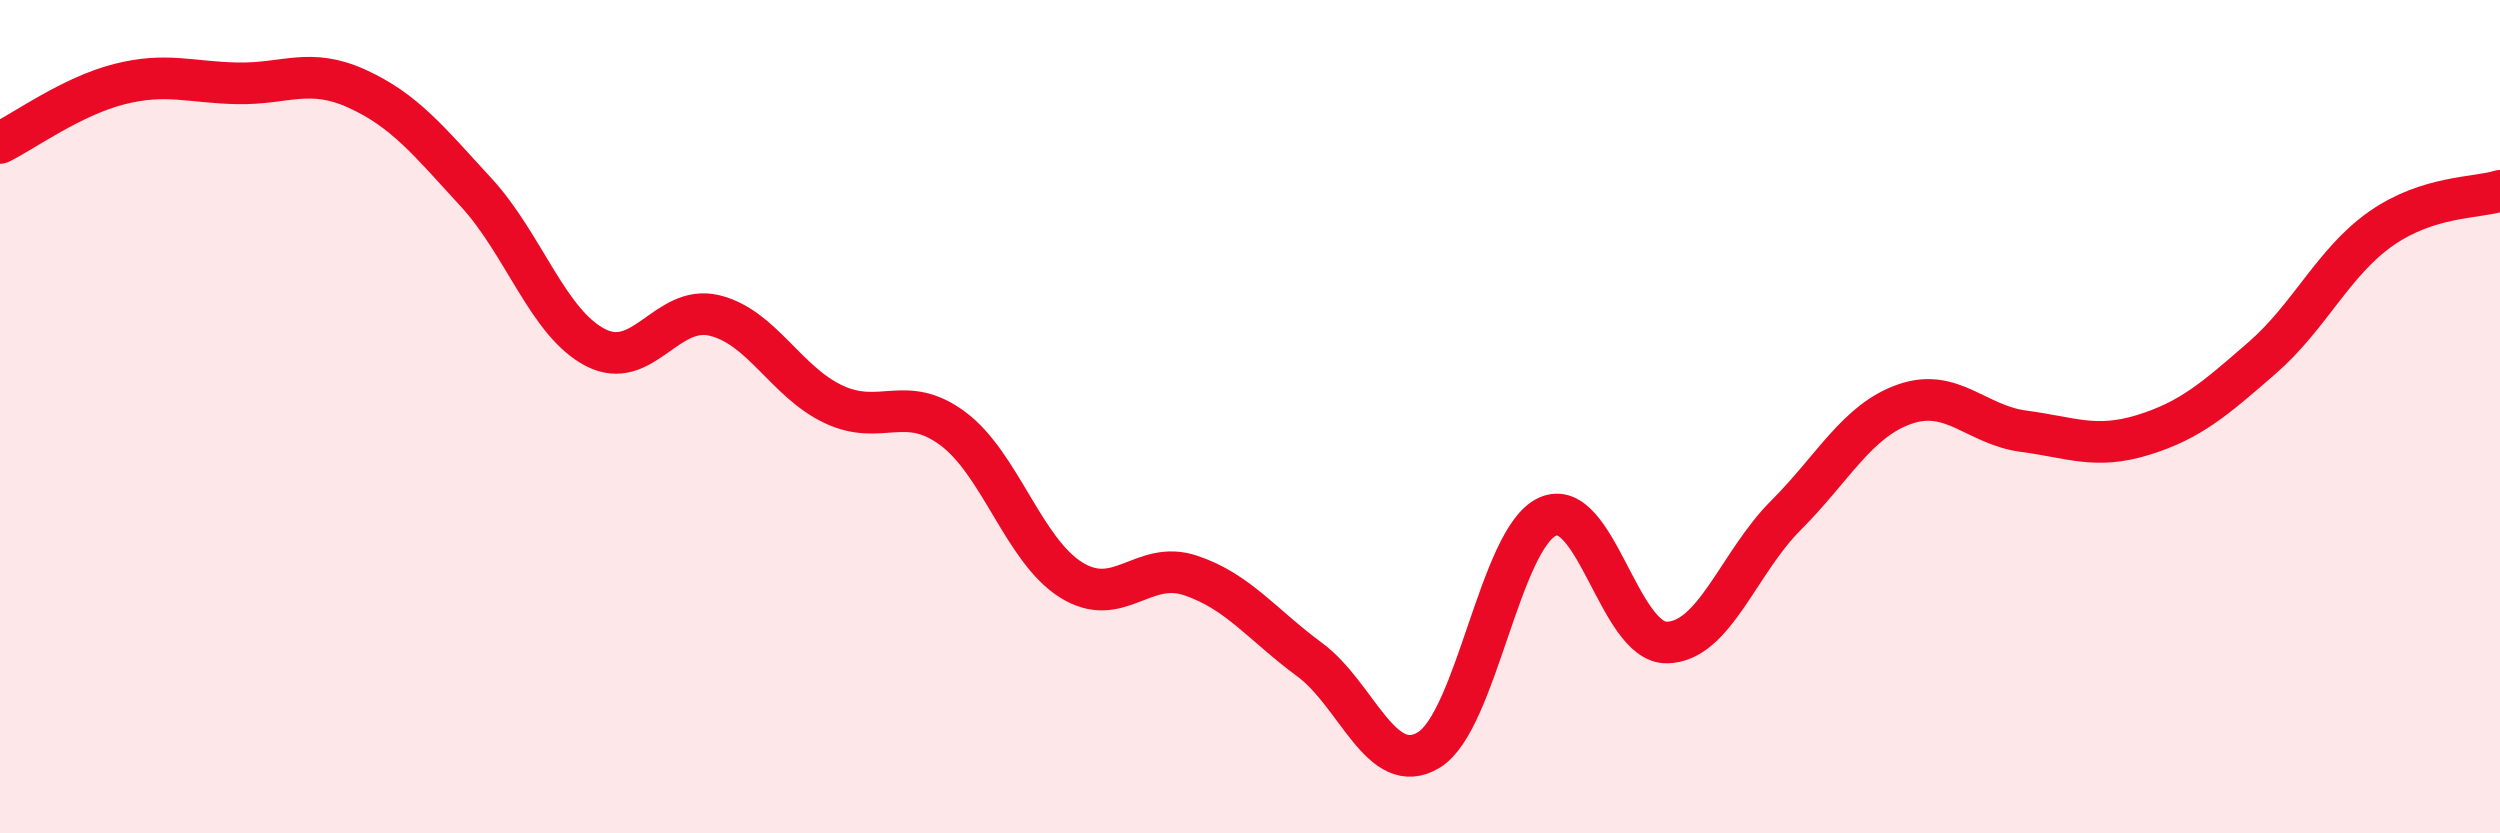 
    <svg width="60" height="20" viewBox="0 0 60 20" xmlns="http://www.w3.org/2000/svg">
      <path
        d="M 0,3.43 C 0.57,3.15 1.72,2.31 2.86,2.02 C 4,1.73 4.57,1.98 5.71,2 C 6.85,2.02 7.43,1.61 8.57,2.13 C 9.71,2.65 10.29,3.38 11.43,4.62 C 12.57,5.86 13.15,7.75 14.29,8.34 C 15.43,8.93 16,7.3 17.14,7.57 C 18.28,7.84 18.86,9.16 20,9.7 C 21.14,10.24 21.72,9.44 22.86,10.28 C 24,11.12 24.57,13.21 25.71,13.92 C 26.85,14.63 27.43,13.43 28.57,13.81 C 29.71,14.19 30.29,14.99 31.43,15.83 C 32.57,16.67 33.15,18.69 34.29,18 C 35.43,17.31 36,12.92 37.14,12.4 C 38.28,11.88 38.86,15.43 40,15.42 C 41.14,15.41 41.72,13.51 42.86,12.37 C 44,11.23 44.57,10.1 45.71,9.7 C 46.85,9.3 47.43,10.2 48.57,10.35 C 49.71,10.5 50.29,10.79 51.43,10.44 C 52.57,10.09 53.15,9.58 54.29,8.59 C 55.43,7.6 56,6.29 57.14,5.49 C 58.28,4.69 59.43,4.76 60,4.58L60 20L0 20Z"
        fill="#EB0A25"
        opacity="0.1"
        stroke-linecap="round"
        stroke-linejoin="round"
      />
      <path
        d="M 0,3.43 C 0.57,3.15 1.72,2.31 2.86,2.02 C 4,1.73 4.57,1.98 5.71,2 C 6.85,2.02 7.43,1.61 8.57,2.13 C 9.71,2.65 10.29,3.38 11.43,4.62 C 12.57,5.86 13.15,7.75 14.29,8.34 C 15.43,8.93 16,7.3 17.14,7.57 C 18.28,7.84 18.86,9.16 20,9.7 C 21.14,10.24 21.72,9.44 22.86,10.28 C 24,11.12 24.57,13.21 25.71,13.92 C 26.85,14.63 27.43,13.43 28.57,13.81 C 29.71,14.19 30.29,14.99 31.43,15.83 C 32.57,16.67 33.15,18.69 34.29,18 C 35.43,17.31 36,12.92 37.14,12.4 C 38.28,11.88 38.86,15.43 40,15.42 C 41.14,15.41 41.72,13.51 42.86,12.37 C 44,11.23 44.57,10.1 45.71,9.7 C 46.85,9.3 47.43,10.2 48.57,10.35 C 49.71,10.5 50.29,10.79 51.43,10.44 C 52.57,10.09 53.15,9.58 54.29,8.59 C 55.43,7.6 56,6.29 57.14,5.49 C 58.28,4.69 59.43,4.76 60,4.58"
        stroke="#EB0A25"
        stroke-width="1"
        fill="none"
        stroke-linecap="round"
        stroke-linejoin="round"
      />
    </svg>
  
